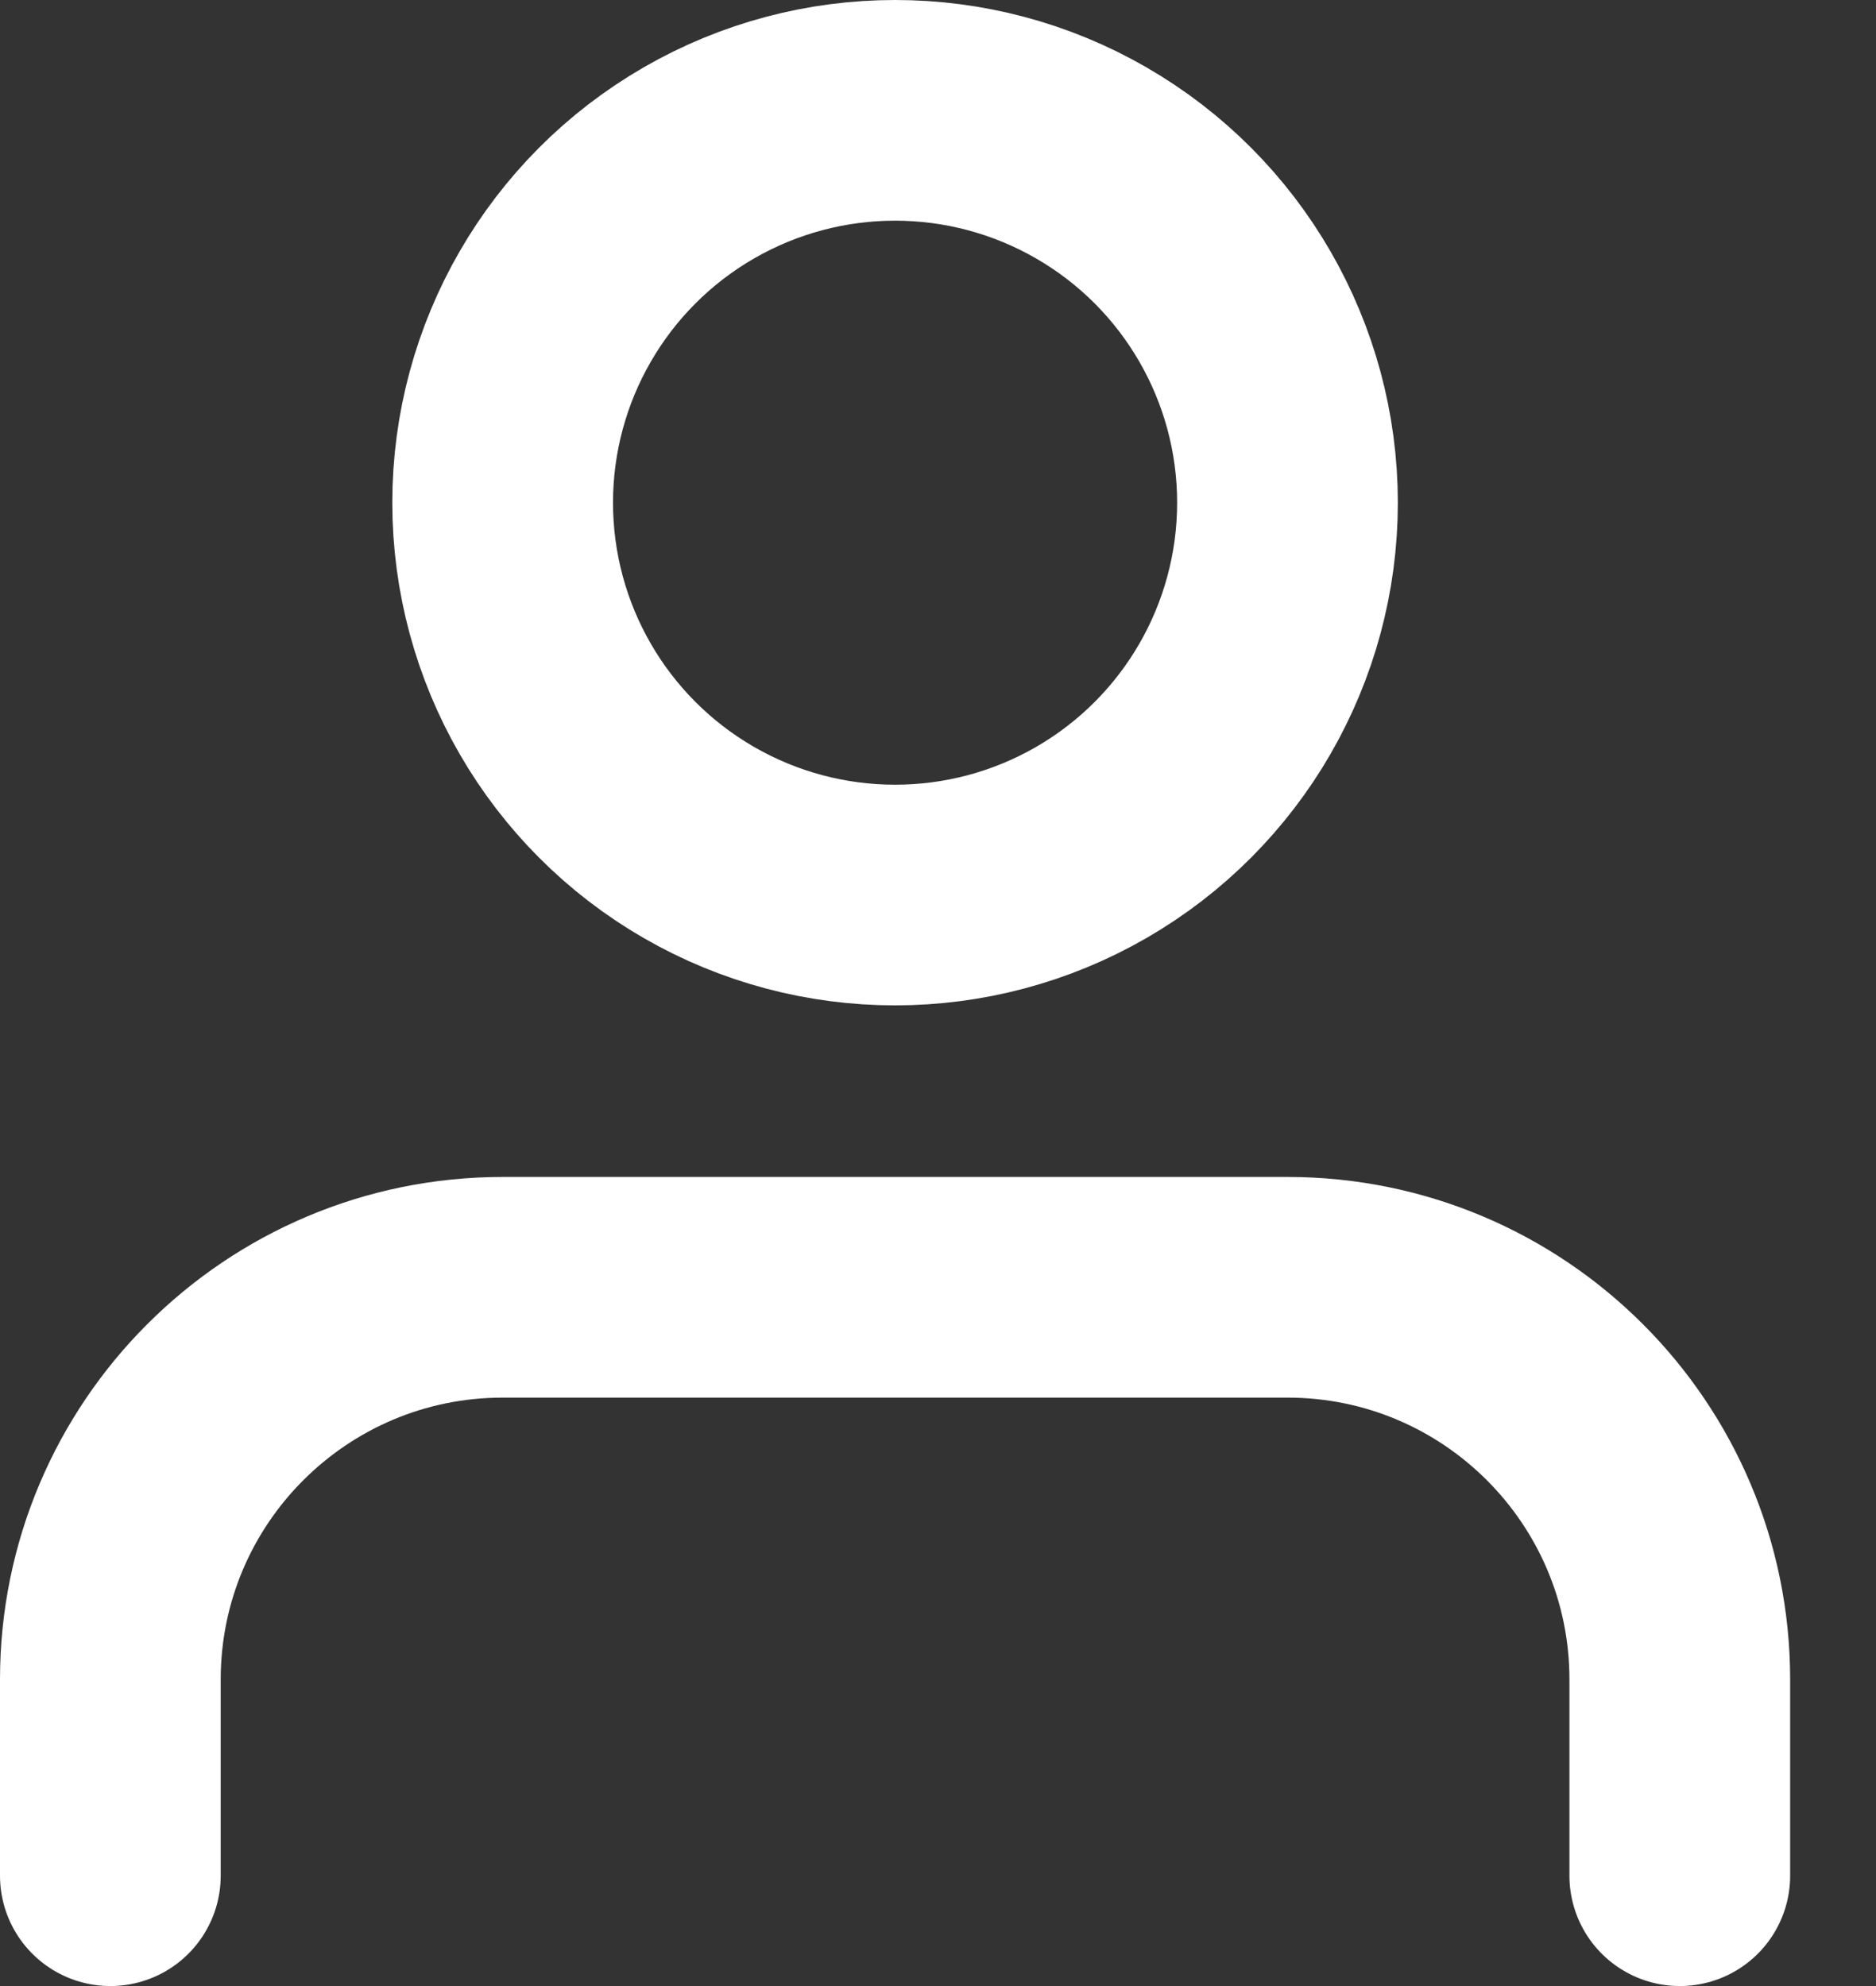<?xml version="1.0" encoding="UTF-8"?>
<svg width="17px" height="18px" viewBox="0 0 17 18" version="1.1" xmlns="http://www.w3.org/2000/svg" xmlns:xlink="http://www.w3.org/1999/xlink">
    <rect x="0" y="0" width="17" height="18" fill="#333333" stroke="none"/>
    <!-- Generator: Sketch 51.3 (57544) - http://www.bohemiancoding.com/sketch -->
    <title>user</title>
    <desc>Created with Sketch.</desc>
    <defs></defs>
    <g id="Symbols" stroke="none" stroke-width="1" fill="none" fill-rule="evenodd" stroke-linecap="round" stroke-linejoin="round">
        <g id="menu_wit" transform="translate(-1255, -50)" stroke="#ffffff" stroke-width="2">
            <g id="Group" transform="translate(0, 7)">
                <g id="user" transform="translate(1256, 44)">
                    <path d="M14.222,16 L14.222,14.222 C14.222,12.259 12.63,10.667 10.667,10.667 L3.556,10.667 C1.592,10.667 0,12.259 0,14.222 L0,16" id="Path"></path>
                    <circle id="Oval" cx="7.111" cy="3.556" r="3.556"></circle>
                </g>
            </g>
        </g>
    </g>
</svg>